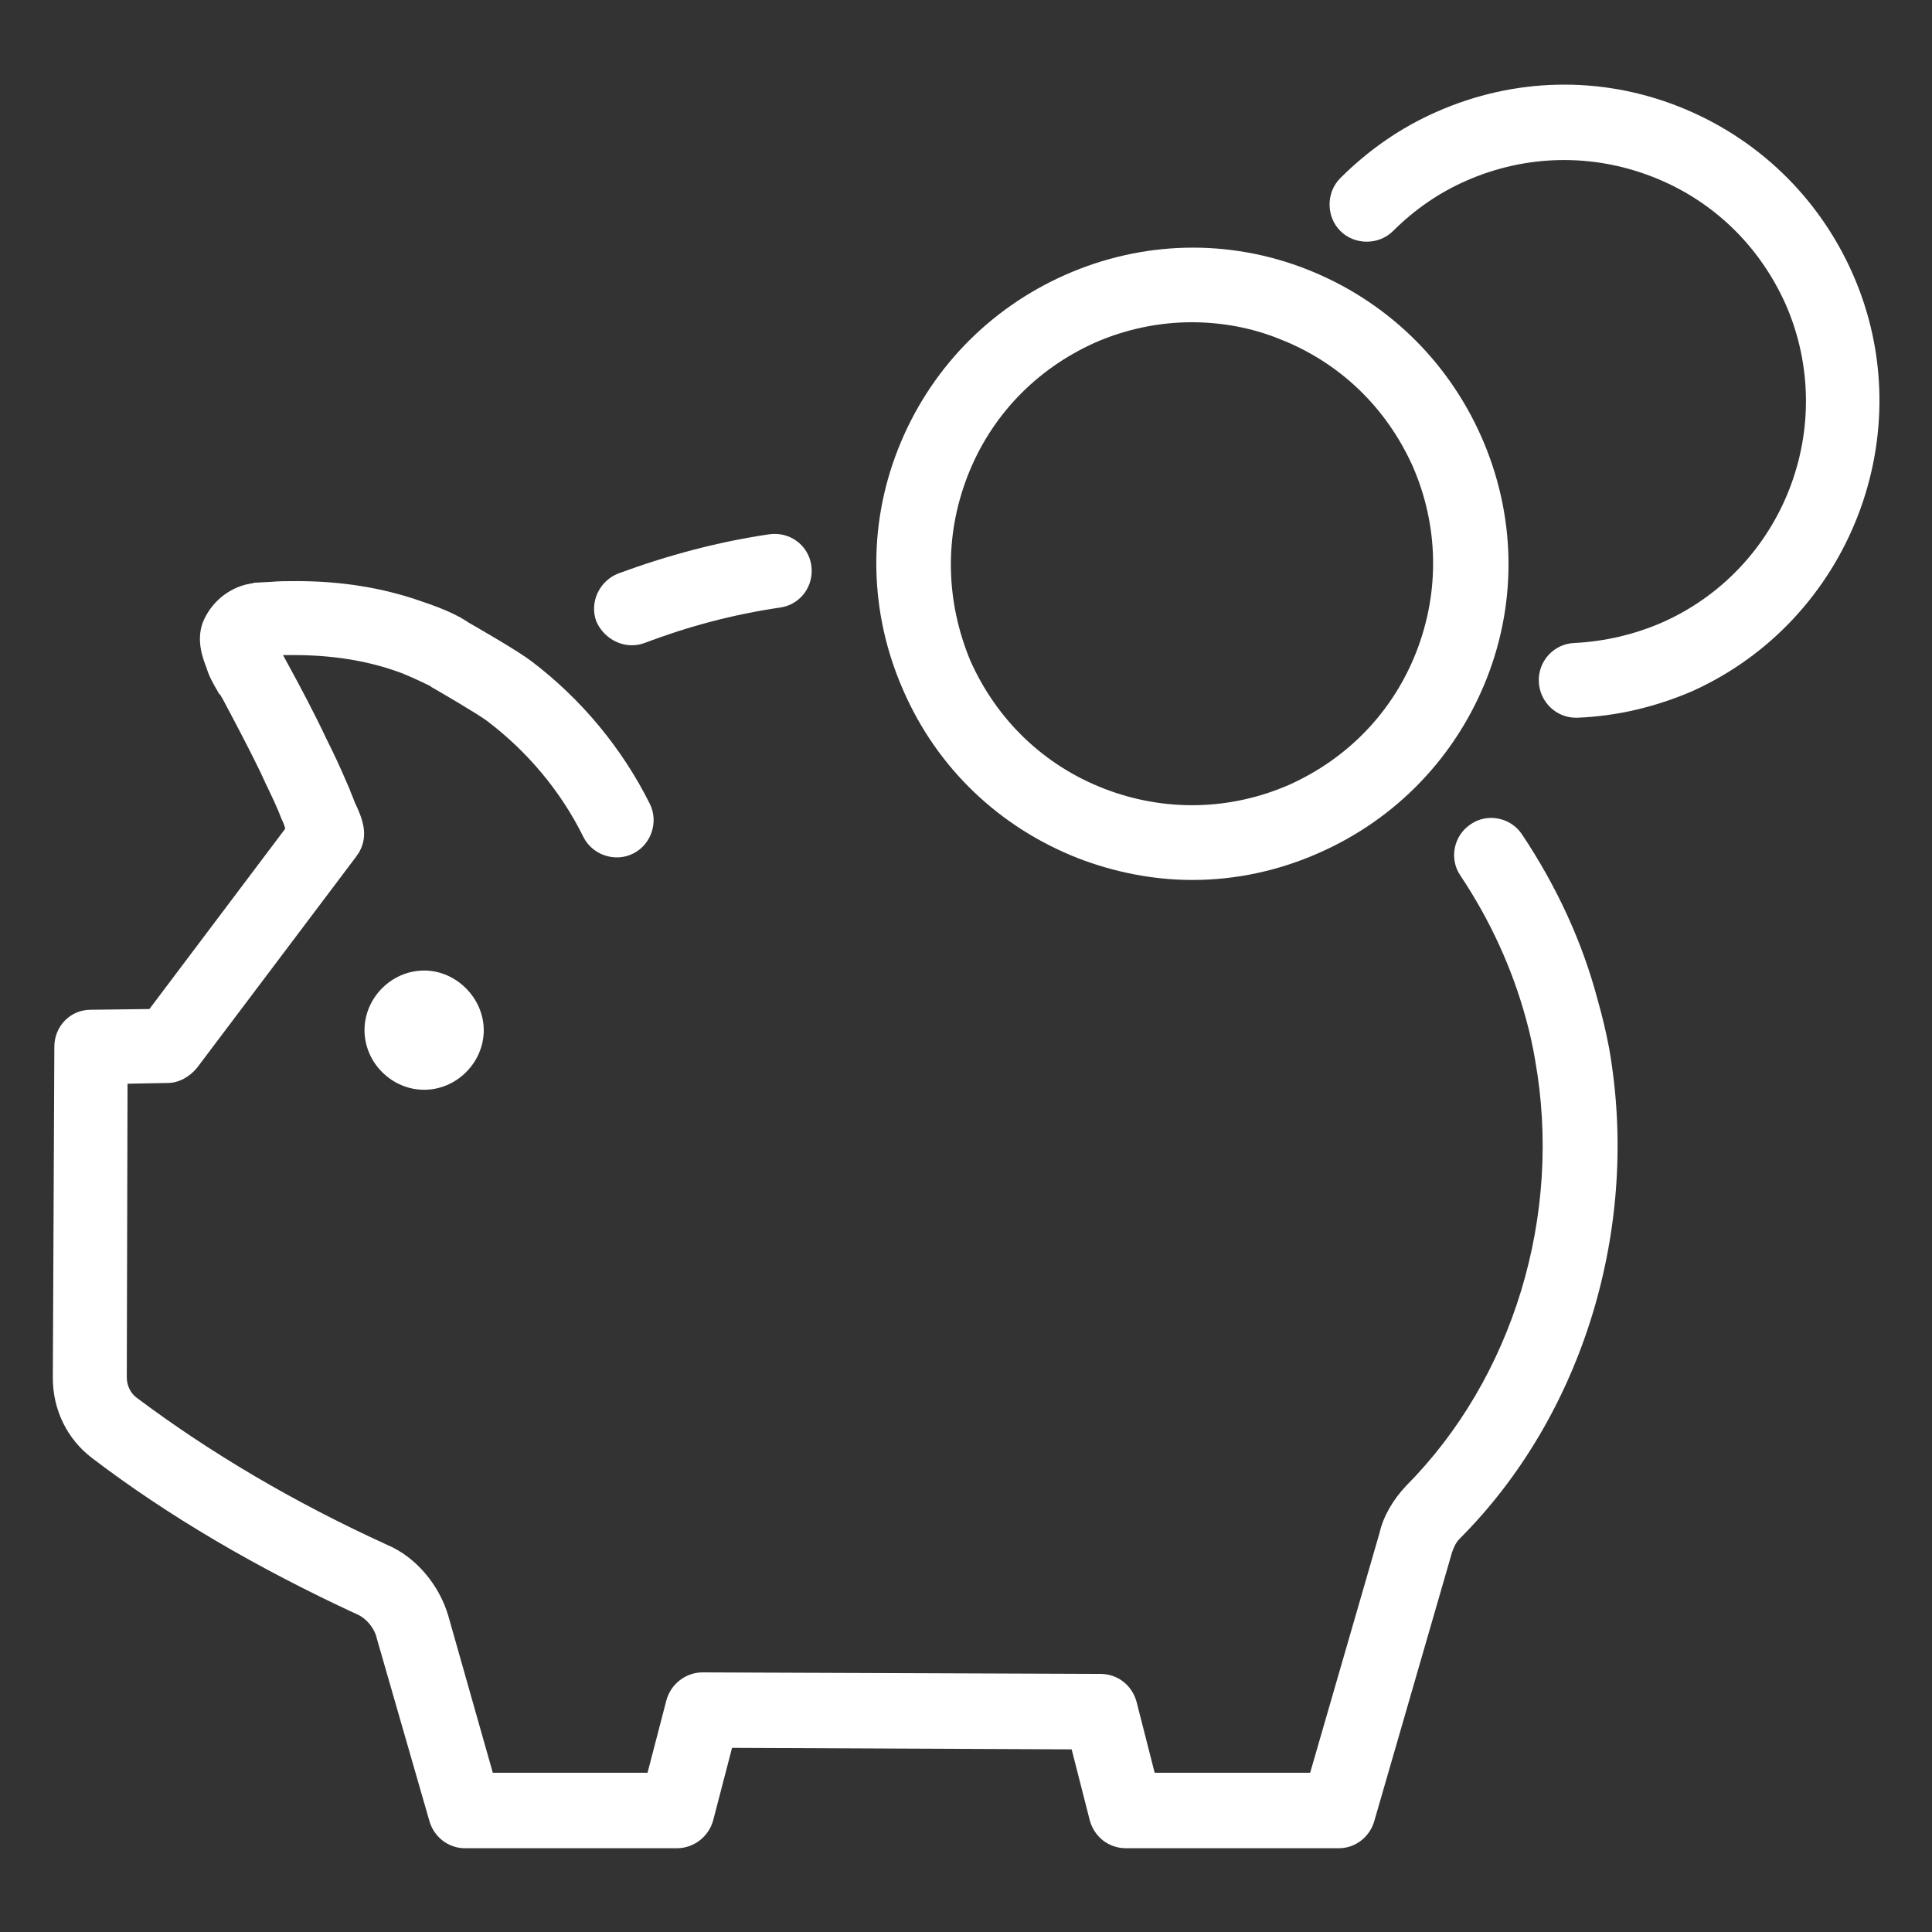 <svg id="Layer_1" version="1.1" viewBox="0 0 256 256" xml:space="preserve" xmlns="http://www.w3.org/2000/svg"><rect x="0" y="0" width="256" height="256" fill="#333333" stroke="none"/><g fill="#fff"><path d="M245.5 36.3c-4.5-10.2-12.7-18.1-23.1-22.2-10.4-4.1-21.8-3.8-32 .7-4.8 2.1-9.1 5.1-12.8 8.8-1.9 1.9-1.9 5.1 0 7 1.9 1.9 5.1 1.9 7 0 2.8-2.8 6.1-5.1 9.8-6.7 7.8-3.4 16.5-3.6 24.5-.5s14.2 9.1 17.7 16.9c7.1 16.2-.3 35.1-16.4 42.2-3.7 1.6-7.6 2.5-11.6 2.7-2.7.1-4.8 2.4-4.7 5.1.1 2.7 2.3 4.8 4.9 4.8h.2c5.2-.2 10.3-1.4 15.2-3.5 20.9-9.4 30.6-34.2 21.3-55.3z"/><path d="M142.8 113.7c4.9 1.9 10.1 2.9 15.2 2.9 5.7 0 11.4-1.2 16.8-3.6 10.2-4.5 18.1-12.7 22.2-23.1 4.1-10.4 3.8-21.8-.7-32s-12.7-18.1-23.1-22.2c-10.4-4.1-21.8-3.8-32 .7S123.1 49.1 119 59.5c-4.1 10.4-3.8 21.8.7 32 4.5 10.3 12.7 18.1 23.1 22.2zm-14.6-50.6c3.1-8 9.1-14.2 16.9-17.7 4.1-1.8 8.5-2.7 12.8-2.7 3.9 0 7.9.7 11.6 2.2 8 3.1 14.2 9.1 17.7 16.9 3.4 7.8 3.6 16.5.5 24.5s-9.1 14.2-16.9 17.7c-7.8 3.4-16.5 3.6-24.5.5s-14.2-9.1-17.7-16.9c-3.3-7.9-3.5-16.5-.4-24.5zM83.7 85.5c.6 0 1.2-.1 1.7-.3 5.8-2.2 11.8-3.8 18-4.7 2.7-.4 4.5-2.9 4.1-5.6-.4-2.7-2.9-4.5-5.6-4.1-6.8 1-13.5 2.8-20 5.2-2.5 1-3.8 3.8-2.9 6.3.8 1.9 2.7 3.2 4.7 3.2z"/><path d="M211.7 132.5c-2-7.6-5.4-15-10-21.9-1.5-2.3-4.6-2.9-6.8-1.4-2.3 1.5-2.9 4.6-1.4 6.8 4 6 6.9 12.4 8.7 19 .5 1.8.9 3.6 1.2 5.4 3.7 20.6-2.9 42.2-17.1 56.5-1.7 1.8-3 4-3.5 6.2l-9.2 31.8H153l-2.4-9.4c-.6-2.2-2.5-3.7-4.8-3.7l-52.7-.2c-2.2 0-4.2 1.5-4.8 3.7l-2.5 9.6H65.3l-5.9-20.8c-1.2-4.1-4.3-7.8-8.1-9.4-12.5-5.7-23.6-12.3-33.2-19.5-.8-.6-1.3-1.6-1.3-2.7l.1-38.9 5.3-.1c1.5 0 2.9-.8 3.9-2l21.1-28c.1-.2.3-.4.4-.6 1.3-2.3.4-4.5-.6-6.6-.2-.6-.5-1.2-.7-1.8l-.4-.9c-.8-1.9-1.7-3.8-2.6-5.6-1.6-3.4-3.4-6.8-5.2-10.1-.2-.4-.4-.7-.6-1.1h1.4c5 0 9.6.7 13.8 2.2 1.2.4 3.7 1.6 4.3 1.9 0 0 .1 0 .1.1.9.5 6.2 3.6 7.4 4.5 5.3 4 9.8 9.3 12.8 15.4 1.2 2.4 4.2 3.4 6.6 2.2 2.4-1.2 3.4-4.2 2.2-6.6-3.7-7.4-9.1-13.9-15.7-18.9-1.7-1.3-6.9-4.3-8.3-5.1-1.3-.9-3.2-1.8-6.2-2.8-5.1-1.8-10.6-2.7-16.6-2.7-1.2 0-2.4 0-3.4.1l-1.9.1c-.3 0-.3 0-.6.1-.2 0-.4.1-.6.1-2.6.6-4.8 2.4-5.9 5-1 2.6.1 5.1.5 6.2.3 1 .8 1.9 1.5 3.1 0 .1.2.3.3.4l.3.5c1.7 3.2 3.4 6.4 5 9.7.8 1.8 1.7 3.5 2.4 5.2l.4 1c.2.4.4.9.5 1.3l-18 23.9-7.8.1c-2.7 0-4.8 2.2-4.8 4.9L7 182.6c0 4.2 1.9 8.1 5.2 10.6 10.1 7.7 21.9 14.6 35.1 20.7 1.2.5 2.3 1.8 2.6 3.1l7 24.3c.6 2.1 2.5 3.6 4.7 3.6h28.1c2.2 0 4.2-1.5 4.8-3.7l2.5-9.6 45 .2 2.4 9.4c.6 2.2 2.5 3.7 4.8 3.7h28.2c2.2 0 4.1-1.5 4.7-3.6l10.3-35.6c.2-.6.5-1.3 1-1.8 16.4-16.4 24-41.4 19.8-65.1-.4-2.1-.9-4.2-1.5-6.3z"/><path d="M64.1 136.5c0 4.3-3.6 7.9-7.9 7.9s-7.9-3.6-7.9-7.9c0-4.3 3.6-7.9 7.9-7.9s7.9 3.7 7.9 7.9z"/></g></svg>
